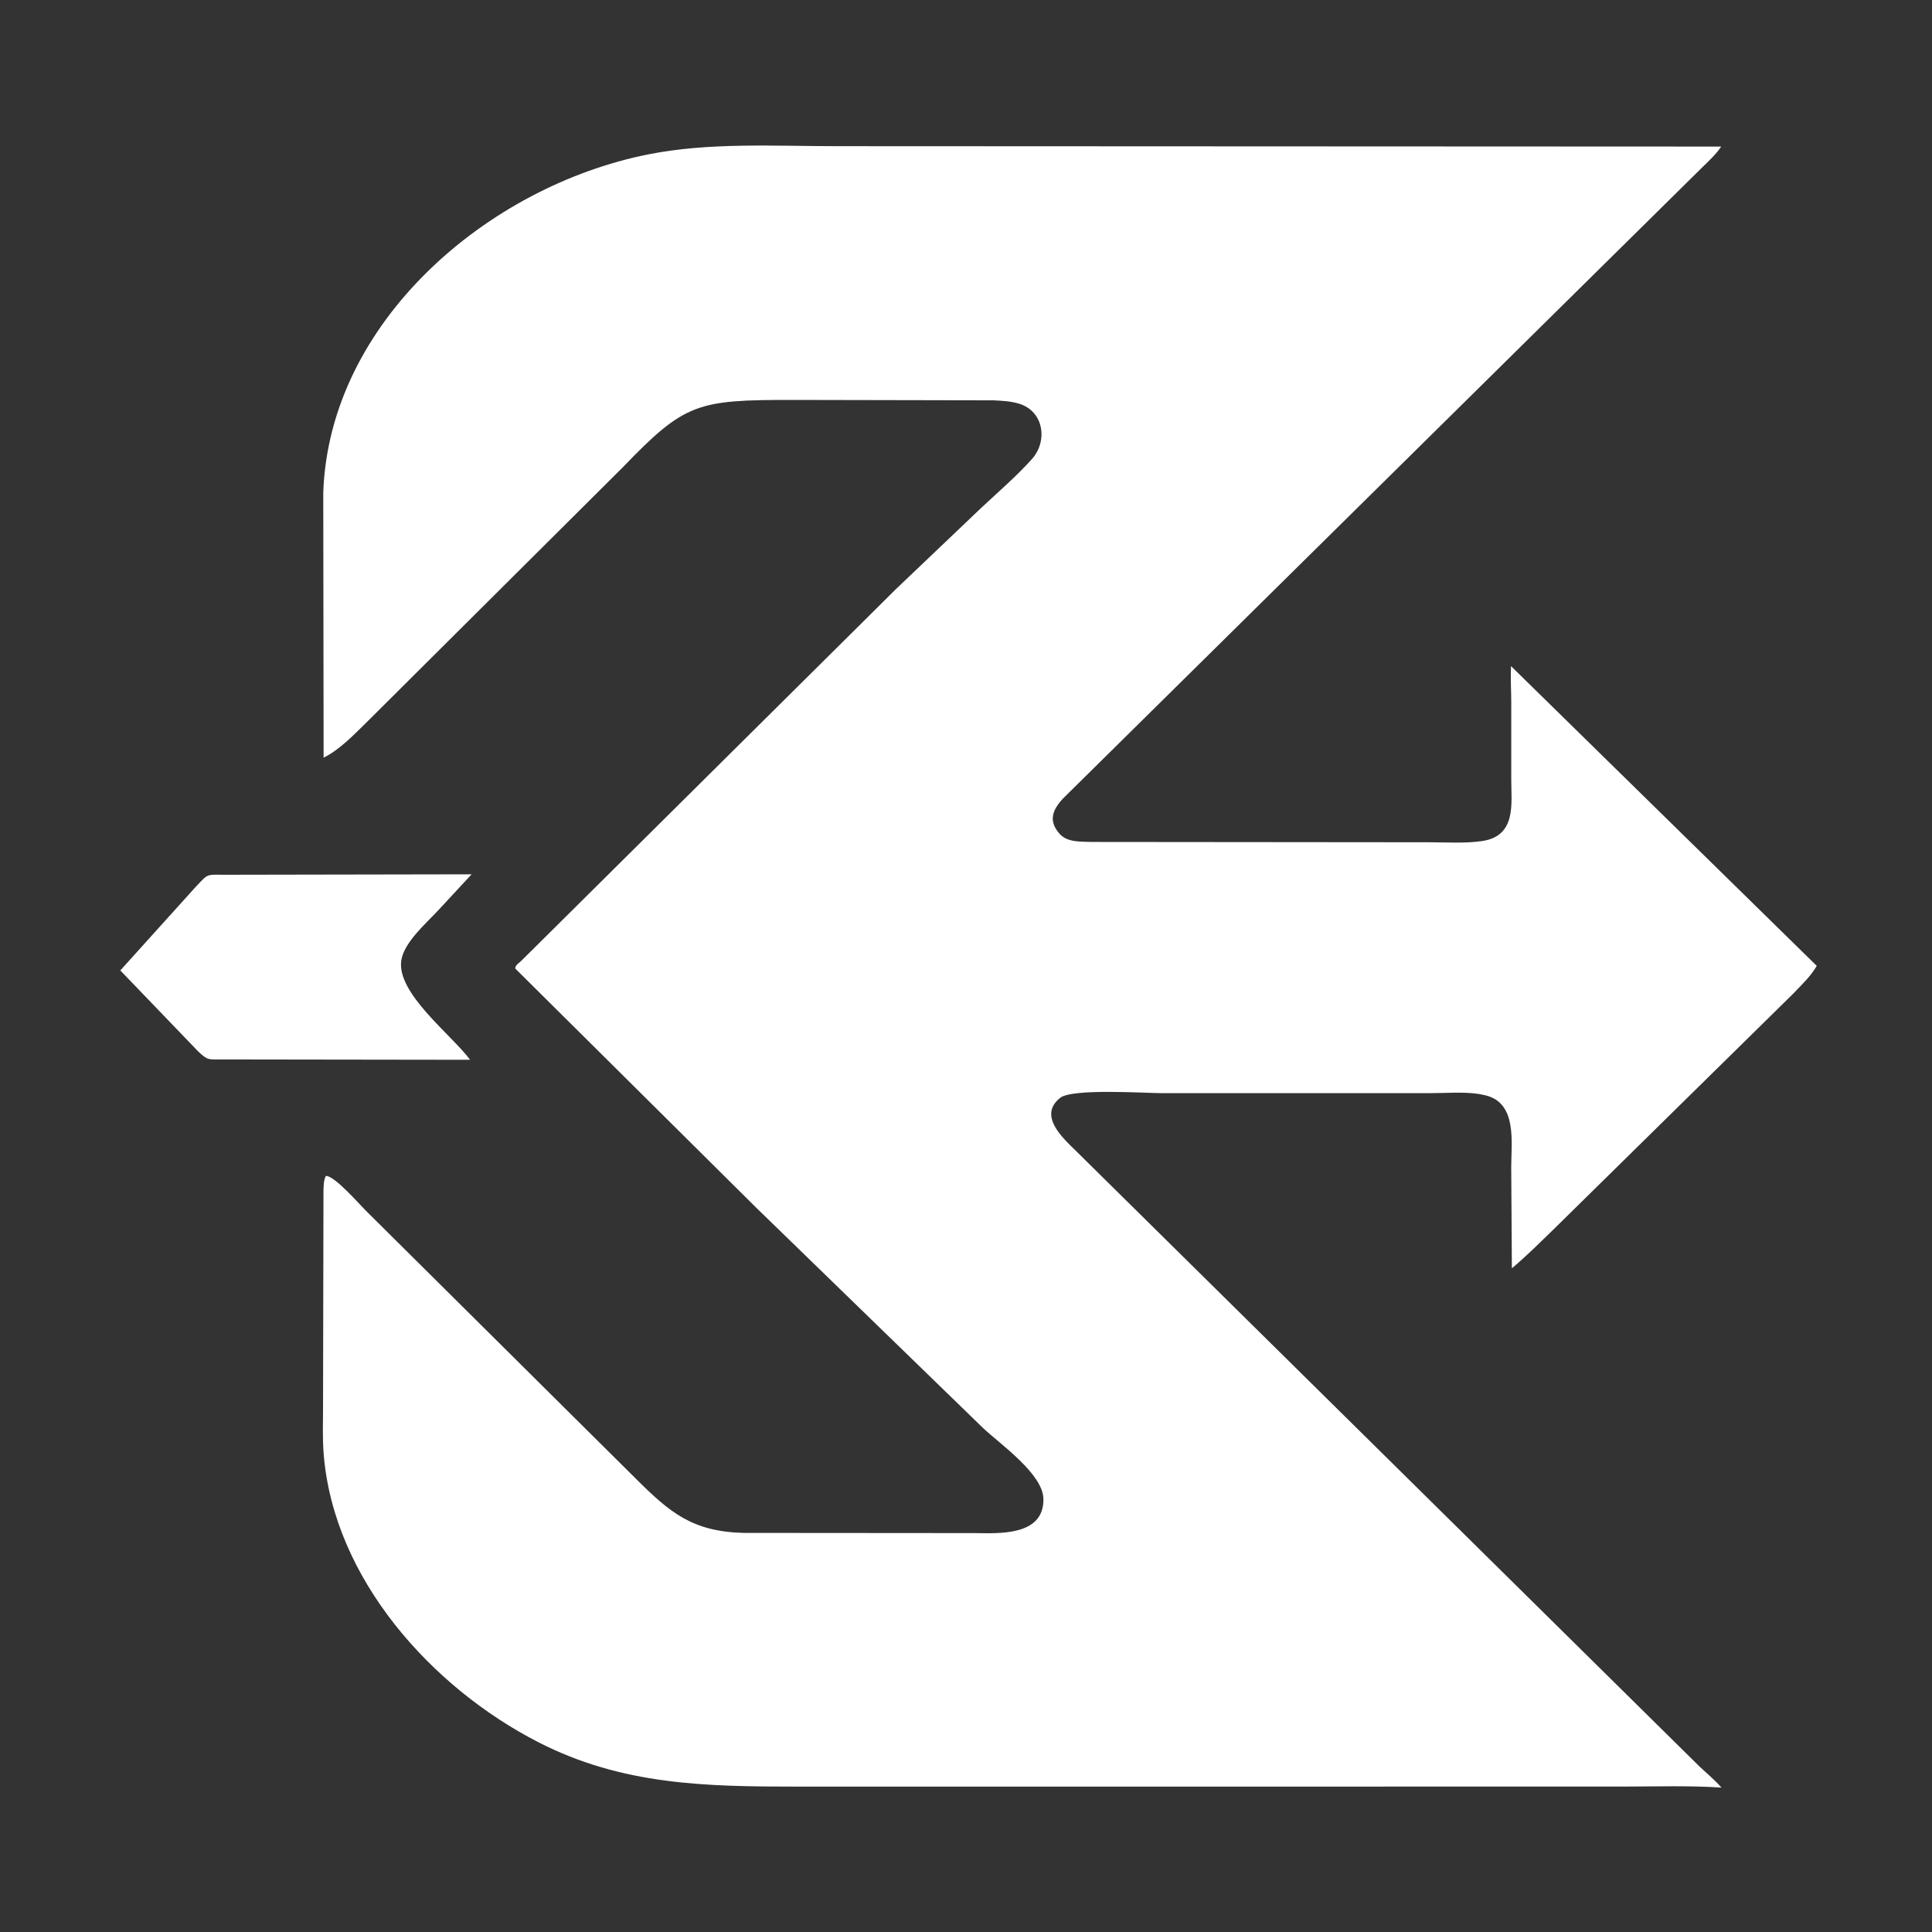 <svg width="44" height="44" viewBox="0 0 44 44" fill="#fff" xmlns="http://www.w3.org/2000/svg">
    <rect x="0" y="0" width="44" height="44" fill="#333333" stroke="none"/>
    <path d="M11.756 22.079L11.734 22.054C11.736 21.98 11.823 21.929 11.875 21.879L20.41 13.411L22.344 11.569C22.73 11.207 23.15 10.848 23.502 10.454C23.863 10.052 23.779 9.37 23.212 9.195C23.023 9.136 22.821 9.127 22.625 9.117L18.04 9.108C15.876 9.107 15.595 9.177 14.186 10.64L8.323 16.476C8.029 16.762 7.74 17.068 7.37 17.256L7.362 11.215C7.5 7.317 11.118 4.243 14.758 3.517C16.157 3.238 17.631 3.329 19.052 3.329L39.199 3.338C39.084 3.511 38.925 3.658 38.777 3.802L24.214 18.181C23.969 18.442 23.87 18.693 24.129 18.987C24.305 19.187 24.599 19.164 24.846 19.175L32.555 19.182C32.945 19.182 33.364 19.211 33.75 19.155C34.542 19.041 34.417 18.302 34.418 17.75L34.418 16.004C34.417 15.726 34.399 15.448 34.412 15.17L41.375 21.997C41.243 22.23 41.029 22.43 40.846 22.623L35.416 27.964C35.095 28.275 34.776 28.597 34.432 28.884L34.417 26.582C34.417 26.02 34.561 25.11 33.819 24.943L33.69 24.916C33.329 24.859 32.914 24.897 32.546 24.896L26.476 24.896C26.07 24.896 24.422 24.784 24.146 25.002C23.64 25.401 24.191 25.906 24.494 26.201L38.707 40.233C38.875 40.39 39.053 40.538 39.205 40.711C38.456 40.662 37.696 40.688 36.946 40.688L18.162 40.689C16.078 40.688 14.178 40.658 12.269 39.682C9.823 38.431 7.596 35.949 7.371 33.109C7.343 32.758 7.357 32.427 7.357 32.077L7.367 27.104C7.372 26.995 7.37 26.878 7.422 26.78C7.625 26.78 8.18 27.422 8.329 27.569L14.488 33.683C15.262 34.453 15.77 34.879 16.931 34.911L22.196 34.915C22.741 34.92 23.781 34.99 23.763 34.133C23.751 33.564 22.768 32.881 22.389 32.523L17.24 27.522L11.756 22.079Z"/>
    <path d="M4.509 23.941L2.74 22.101L4.436 20.221C4.754 19.885 4.679 19.922 5.123 19.922L10.74 19.912L9.985 20.727C9.711 21.022 9.212 21.451 9.141 21.86C9.013 22.611 10.281 23.562 10.706 24.136L5.046 24.128C4.741 24.126 4.734 24.155 4.509 23.941Z"/>
</svg>
